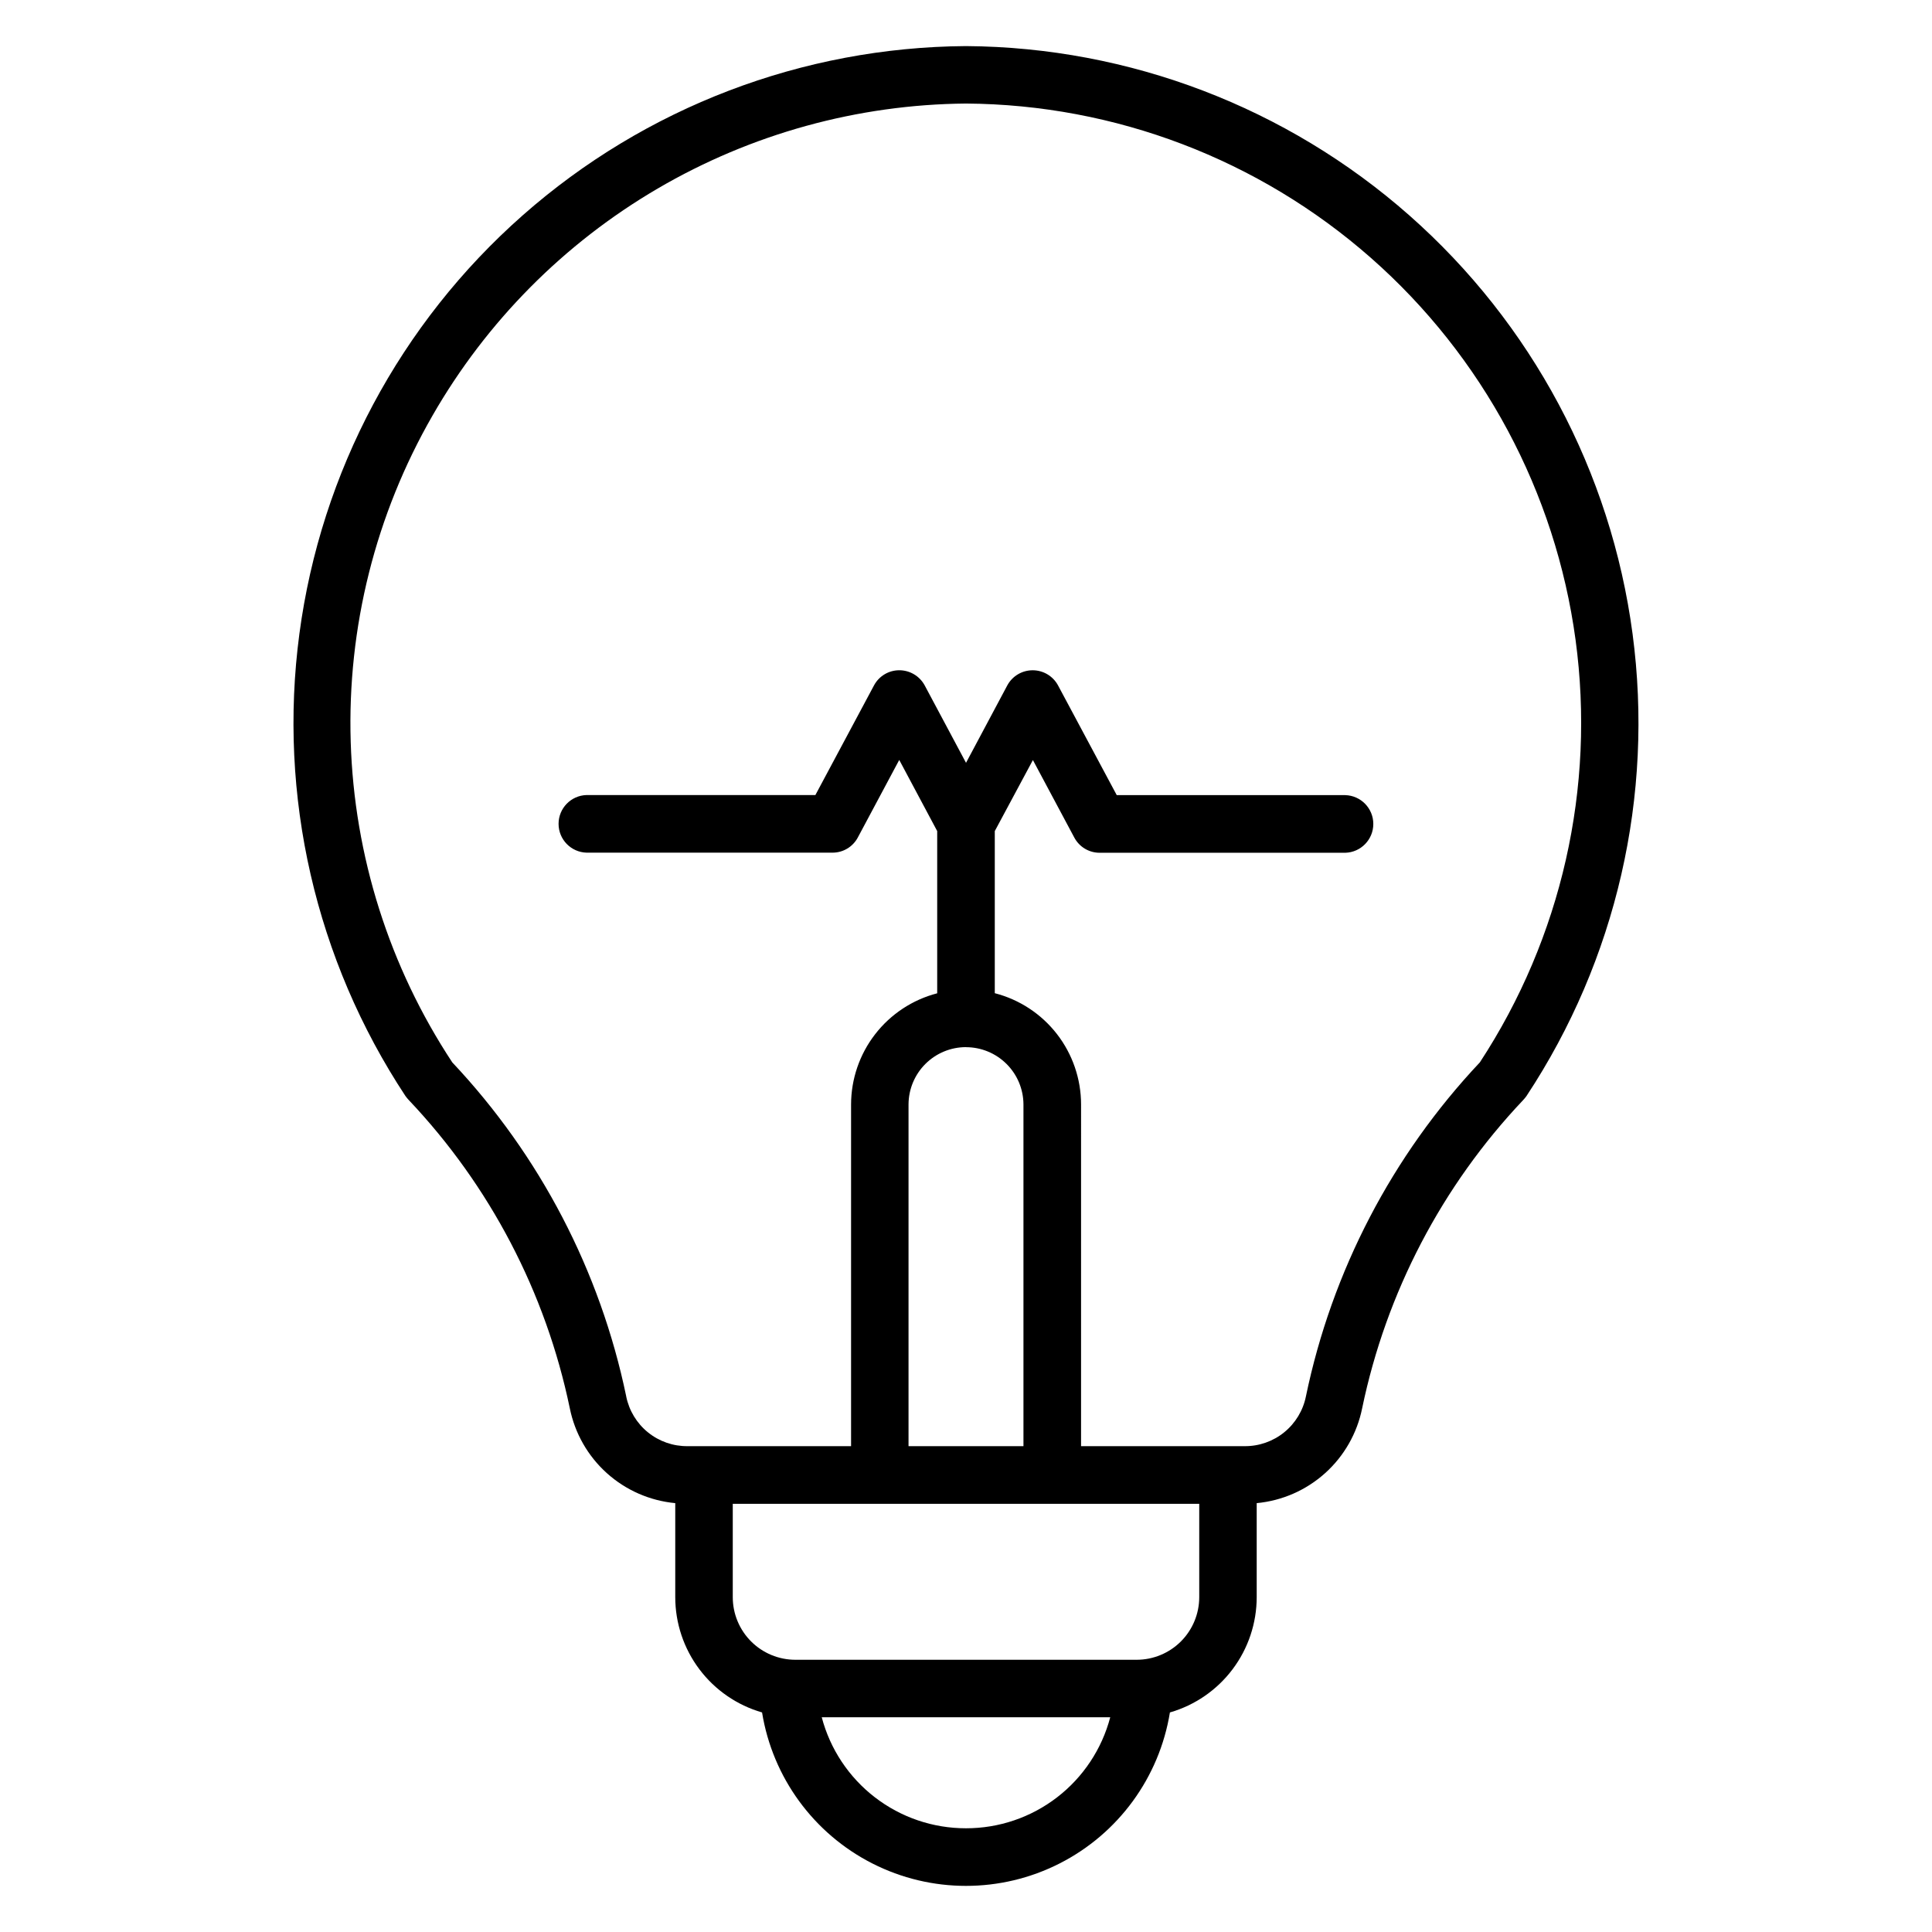 <?xml version="1.0" encoding="UTF-8"?>
<!-- Uploaded to: ICON Repo, www.iconrepo.com, Generator: ICON Repo Mixer Tools -->
<svg fill="#000000" width="800px" height="800px" version="1.1" viewBox="144 144 512 512" xmlns="http://www.w3.org/2000/svg">
 <path d="m258.61 254.15c14.305-24.926 34.879-45.672 59.684-60.184 24.805-14.508 52.973-22.277 81.711-22.527 39.523 0.27 77.621 14.793 107.3 40.902 29.672 26.105 48.93 62.043 54.234 101.21 5.305 39.164-3.699 78.93-25.363 111.99-23.242 24.676-39.195 55.309-46.09 88.5-0.75 3.75-2.785 7.117-5.75 9.527-2.969 2.41-6.68 3.711-10.504 3.68h-43.34l0.004-90.57c-0.008-6.754-2.258-13.312-6.394-18.645-4.141-5.336-9.934-9.145-16.473-10.828v-42.961l10.102-18.824 10.965 20.531v-0.004c1.312 2.484 3.891 4.039 6.695 4.043h65.117c4.137-0.109 7.434-3.496 7.434-7.637 0-4.137-3.297-7.523-7.434-7.637h-60.559l-15.566-29.094c-1.336-2.465-3.91-3.996-6.715-3.996-2.801 0-5.379 1.531-6.715 3.996l-10.945 20.531-10.961-20.531c-1.34-2.469-3.93-4.004-6.738-4-2.793 0.004-5.359 1.539-6.68 4l-15.543 29.07h-60.625c-4.137 0.109-7.434 3.496-7.434 7.633 0 4.141 3.297 7.527 7.434 7.637h65.188c2.809-0.004 5.383-1.559 6.695-4.043l10.965-20.531 10.059 18.855v42.992-0.004c-6.527 1.695-12.312 5.508-16.441 10.84-4.133 5.332-6.375 11.887-6.383 18.633v90.543h-43.34 0.004c-3.816 0.035-7.527-1.258-10.492-3.66-2.965-2.402-5-5.762-5.762-9.504v-0.043c-6.898-33.191-22.852-63.824-46.094-88.5-16.672-25.277-25.992-54.691-26.918-84.953-0.926-30.266 6.578-60.195 21.672-86.441zm141.39 167.35c-4.031 0-7.894 1.598-10.746 4.438-2.856 2.844-4.465 6.703-4.484 10.73v90.586h30.457v-90.57c-0.016-4.027-1.629-7.887-4.484-10.727-2.852-2.844-6.715-4.441-10.742-4.441zm45.238 162.36h-90.469v-0.004c-4.394-0.004-8.609-1.75-11.719-4.859-3.106-3.109-4.856-7.32-4.859-11.715v-24.758h123.62v24.758c-0.004 4.394-1.754 8.605-4.859 11.715-3.109 3.109-7.324 4.856-11.719 4.859zm-45.238 44.652c-8.73 0.012-17.215-2.871-24.133-8.195-6.918-5.324-11.875-12.793-14.098-21.23h76.457c-2.223 8.438-7.18 15.906-14.098 21.23-6.914 5.324-15.402 8.207-24.129 8.195zm-148.53-194.03c0.262 0.363 0.547 0.707 0.855 1.035 21.531 22.734 36.305 51.012 42.676 81.672 1.34 6.637 4.777 12.672 9.812 17.203s11.395 7.32 18.137 7.953v24.918c0.004 6.898 2.25 13.605 6.398 19.117 4.148 5.508 9.977 9.523 16.605 11.434 2.801 17.246 13.672 32.121 29.25 40.031 15.582 7.91 34 7.91 49.582 0 15.582-7.91 26.449-22.785 29.254-40.031 6.625-1.91 12.453-5.926 16.602-11.434 4.148-5.512 6.394-12.219 6.398-19.117v-24.918c6.742-0.633 13.105-3.422 18.137-7.953 5.035-4.531 8.477-10.566 9.812-17.203 6.371-30.66 21.148-58.938 42.676-81.672 0.309-0.328 0.594-0.672 0.855-1.035 23.844-36.109 33.832-79.621 28.125-122.52-5.707-42.895-26.723-82.277-59.176-110.9-32.457-28.621-74.16-44.547-117.43-44.848h-0.086c-43.273 0.301-84.977 16.227-117.43 44.848-32.457 28.621-53.473 68.004-59.18 110.9-5.707 42.895 4.281 86.406 28.125 122.52z" fill-rule="evenodd"/>
</svg>